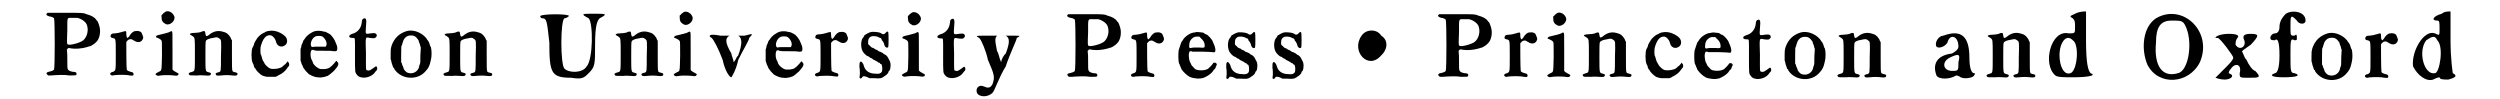 <?xml version='1.0' encoding='utf-8'?>
<svg xmlns="http://www.w3.org/2000/svg" xmlns:xlink="http://www.w3.org/1999/xlink" width="529px" height="21px" viewBox="0 0 5298 217" version="1.1">
<defs>
<path id="gl4360" d="M 20 28 C 15 31 17 34 24 36 C 29 36 33 39 34 40 C 36 44 36 149 34 152 C 33 154 28 156 22 157 C 18 158 16 160 19 163 C 20 164 21 165 21 165 C 23 165 25 165 27 165 C 40 164 57 163 68 165 C 81 165 82 165 83 163 C 84 159 82 157 75 157 C 69 156 65 154 64 151 C 63 149 63 144 63 128 C 63 121 63 115 62 108 C 63 108 63 107 64 106 C 65 105 66 105 67 105 C 80 108 96 106 106 103 C 109 102 112 101 113 101 C 114 101 124 95 125 93 C 126 92 127 91 128 90 C 133 84 136 72 134 61 C 133 55 129 45 128 45 C 127 45 127 44 126 43 C 123 38 116 34 105 31 C 99 28 96 28 60 28 C 41 28 25 28 24 28 C 22 28 21 28 20 28 M 85 39 C 94 41 104 48 106 55 C 110 67 106 81 98 88 C 91 94 67 100 64 97 C 62 96 62 94 63 67 C 63 36 62 39 74 39 C 78 39 82 39 85 39 z" fill="black"/><!-- width=142 height=174 -->
<path id="gl4361" d="M 77 19 C 72 19 67 24 63 31 C 61 33 60 34 60 34 C 58 34 57 30 57 25 C 57 18 57 18 47 21 C 41 23 39 23 32 24 C 26 24 24 25 23 28 C 22 31 22 33 27 34 C 34 36 34 33 34 70 C 34 107 34 105 28 108 C 23 109 21 111 22 114 C 23 115 27 117 27 116 C 30 115 47 114 58 115 C 71 117 72 117 73 114 C 73 112 72 109 70 109 C 62 107 58 105 58 103 C 57 100 57 45 57 43 C 58 41 62 37 64 37 C 66 36 71 37 72 39 C 73 39 75 40 76 41 C 79 43 85 44 88 42 C 91 41 94 36 94 33 C 94 31 91 24 90 22 C 87 19 82 18 77 19 z" fill="black"/><!-- width=103 height=124 -->
<path id="gl4362" d="M 31 6 C 30 6 27 9 25 10 C 24 12 22 13 21 14 C 21 15 21 17 21 18 C 21 26 23 30 31 34 C 40 37 52 26 49 17 C 46 9 38 4 31 6 M 42 49 C 42 49 39 51 36 52 C 33 53 28 54 25 55 C 12 58 10 58 9 61 C 8 62 9 63 13 64 C 16 66 20 67 21 70 C 22 70 22 79 22 102 C 21 137 22 135 15 138 C 7 142 6 144 11 146 C 13 147 14 147 19 146 C 25 145 40 145 48 146 C 54 147 56 147 58 144 C 59 143 58 141 55 140 C 51 138 46 135 45 133 C 45 132 45 118 45 91 C 45 52 45 51 44 50 C 43 49 42 49 42 49 z" fill="black"/><!-- width=67 height=171 -->
<path id="gl4363" d="M 42 9 C 40 10 39 10 39 10 C 37 12 26 13 22 13 C 17 13 13 14 13 16 C 13 16 15 18 19 20 C 24 24 24 22 24 59 C 24 98 24 96 18 98 C 10 100 9 102 12 105 C 14 106 14 106 30 106 C 36 105 41 106 47 106 C 56 107 58 106 59 103 C 60 101 58 100 54 99 C 47 97 47 99 47 63 C 47 46 47 31 48 31 C 48 28 55 25 63 24 C 71 22 74 22 77 25 C 82 28 82 28 81 63 C 81 99 81 97 76 99 C 70 100 68 102 70 104 C 70 106 73 107 81 106 C 91 105 97 105 106 106 C 114 107 117 106 117 103 C 118 101 116 100 112 99 C 107 98 106 97 106 95 C 105 94 105 83 105 61 C 105 51 105 40 105 29 C 103 27 103 25 102 23 C 97 15 93 12 84 10 C 73 7 63 10 54 18 C 49 21 48 21 47 15 C 47 13 46 10 46 10 C 45 9 45 9 42 9 z" fill="black"/><!-- width=127 height=117 -->
<path id="gl4364" d="M 55 6 C 53 7 51 7 50 8 C 49 9 48 9 46 10 C 41 12 33 19 30 25 C 29 27 28 28 27 30 C 27 31 25 33 25 36 C 24 38 23 41 22 42 C 19 48 19 68 22 75 C 24 78 25 81 25 83 C 26 85 27 87 27 87 C 28 87 29 89 30 91 C 33 95 38 100 43 103 C 51 106 52 106 62 106 C 65 106 69 106 72 106 C 74 105 76 105 78 103 C 87 99 93 94 97 88 C 98 87 99 85 100 84 C 103 82 103 76 100 74 C 100 73 100 73 99 72 C 97 74 96 76 94 78 C 91 80 88 83 87 84 C 82 88 69 90 61 88 C 58 87 50 81 48 76 C 47 75 46 73 46 72 C 45 72 44 69 43 66 C 42 62 41 58 40 57 C 39 54 39 43 40 39 C 45 22 51 15 60 15 C 65 15 71 21 73 28 C 75 39 85 43 93 37 C 99 33 99 24 94 18 C 90 14 88 13 83 10 C 73 5 65 4 55 6 z" fill="black"/><!-- width=109 height=118 -->
<path id="gl4365" d="M 54 8 C 46 10 36 17 31 25 C 30 26 29 28 28 29 C 28 30 26 35 24 39 C 24 42 23 45 22 47 C 22 51 22 55 22 60 C 22 63 22 67 22 72 C 22 74 24 76 24 79 C 26 83 28 87 28 88 C 29 89 30 91 31 92 C 32 94 37 99 40 102 C 45 105 53 109 60 109 C 67 110 69 109 75 108 C 78 107 80 106 81 106 C 82 106 91 99 95 95 C 105 84 107 79 102 75 C 102 74 101 73 100 73 C 99 75 97 76 96 78 C 87 88 84 90 75 91 C 70 91 68 91 66 91 C 60 90 51 83 49 77 C 48 75 48 73 47 72 C 43 66 43 53 46 50 C 46 49 47 49 48 49 C 49 49 51 49 52 50 C 56 51 58 51 73 51 C 81 51 91 51 94 52 C 99 52 100 52 101 51 C 103 49 103 42 100 36 C 99 34 98 31 97 29 C 96 26 89 16 85 14 C 78 10 76 9 72 9 C 68 7 58 7 54 8 M 70 20 C 77 25 81 35 78 40 C 78 41 77 42 77 42 C 74 42 71 42 69 42 C 63 42 58 42 54 42 C 48 43 47 43 46 42 C 42 37 46 24 54 20 C 57 18 67 18 70 20 z" fill="black"/><!-- width=115 height=118 -->
<path id="gl4366" d="M 42 6 C 40 7 39 10 39 13 C 38 26 30 36 18 39 C 9 42 9 48 19 48 C 25 48 24 45 24 86 C 24 124 24 123 28 128 C 35 139 58 136 67 124 C 68 123 69 121 70 120 C 74 118 73 110 70 110 C 69 110 67 112 64 114 C 58 118 56 120 52 119 C 47 118 48 120 48 82 C 47 43 46 46 57 48 C 66 49 68 49 70 46 C 72 45 72 42 71 40 C 69 37 66 37 58 38 C 46 40 47 40 48 24 C 50 6 48 3 42 6 z" fill="black"/><!-- width=79 height=154 -->
<path id="gl4367" d="M 43 10 C 27 15 16 25 10 42 C 8 50 8 50 8 61 C 8 64 8 67 8 71 C 9 74 10 77 10 79 C 12 84 13 89 14 90 C 15 90 16 91 16 93 C 31 116 67 119 85 97 C 91 90 93 87 96 73 C 98 66 98 52 96 45 C 94 43 94 40 93 38 C 93 36 91 34 91 33 C 90 31 89 30 88 29 C 87 26 82 21 78 18 C 67 10 54 7 43 10 M 60 21 C 63 22 67 27 69 30 C 69 31 70 35 72 39 C 72 41 73 43 74 46 C 74 51 73 57 73 63 C 73 78 73 79 72 82 C 71 84 70 87 70 89 C 67 99 56 105 45 101 C 42 100 36 94 36 90 C 35 88 34 85 33 83 C 33 81 32 79 31 78 C 31 72 31 66 31 60 C 31 44 31 43 33 40 C 33 39 34 36 35 33 C 36 28 41 22 45 21 C 48 19 57 19 60 21 z" fill="black"/><!-- width=105 height=122 -->
<path id="gl4363" d="M 42 9 C 40 10 39 10 39 10 C 37 12 26 13 22 13 C 17 13 13 14 13 16 C 13 16 15 18 19 20 C 24 24 24 22 24 59 C 24 98 24 96 18 98 C 10 100 9 102 12 105 C 14 106 14 106 30 106 C 36 105 41 106 47 106 C 56 107 58 106 59 103 C 60 101 58 100 54 99 C 47 97 47 99 47 63 C 47 46 47 31 48 31 C 48 28 55 25 63 24 C 71 22 74 22 77 25 C 82 28 82 28 81 63 C 81 99 81 97 76 99 C 70 100 68 102 70 104 C 70 106 73 107 81 106 C 91 105 97 105 106 106 C 114 107 117 106 117 103 C 118 101 116 100 112 99 C 107 98 106 97 106 95 C 105 94 105 83 105 61 C 105 51 105 40 105 29 C 103 27 103 25 102 23 C 97 15 93 12 84 10 C 73 7 63 10 54 18 C 49 21 48 21 47 15 C 47 13 46 10 46 10 C 45 9 45 9 42 9 z" fill="black"/><!-- width=127 height=117 -->
<path id="gl4368" d="M 4 9 C 4 9 4 14 9 14 C 19 14 19 24 24 67 C 24 134 28 144 72 144 C 96 148 100 144 110 134 C 124 120 124 115 124 72 C 124 28 129 19 134 14 C 153 4 148 4 120 4 C 96 4 91 4 110 14 C 120 24 120 105 105 120 C 96 134 67 134 57 124 C 48 115 48 19 57 14 C 62 14 67 9 67 9 C 67 4 9 4 4 9 z" fill="black"/><!-- width=153 height=153 -->
<path id="gl4363" d="M 42 9 C 40 10 39 10 39 10 C 37 12 26 13 22 13 C 17 13 13 14 13 16 C 13 16 15 18 19 20 C 24 24 24 22 24 59 C 24 98 24 96 18 98 C 10 100 9 102 12 105 C 14 106 14 106 30 106 C 36 105 41 106 47 106 C 56 107 58 106 59 103 C 60 101 58 100 54 99 C 47 97 47 99 47 63 C 47 46 47 31 48 31 C 48 28 55 25 63 24 C 71 22 74 22 77 25 C 82 28 82 28 81 63 C 81 99 81 97 76 99 C 70 100 68 102 70 104 C 70 106 73 107 81 106 C 91 105 97 105 106 106 C 114 107 117 106 117 103 C 118 101 116 100 112 99 C 107 98 106 97 106 95 C 105 94 105 83 105 61 C 105 51 105 40 105 29 C 103 27 103 25 102 23 C 97 15 93 12 84 10 C 73 7 63 10 54 18 C 49 21 48 21 47 15 C 47 13 46 10 46 10 C 45 9 45 9 42 9 z" fill="black"/><!-- width=127 height=117 -->
<path id="gl4362" d="M 31 6 C 30 6 27 9 25 10 C 24 12 22 13 21 14 C 21 15 21 17 21 18 C 21 26 23 30 31 34 C 40 37 52 26 49 17 C 46 9 38 4 31 6 M 42 49 C 42 49 39 51 36 52 C 33 53 28 54 25 55 C 12 58 10 58 9 61 C 8 62 9 63 13 64 C 16 66 20 67 21 70 C 22 70 22 79 22 102 C 21 137 22 135 15 138 C 7 142 6 144 11 146 C 13 147 14 147 19 146 C 25 145 40 145 48 146 C 54 147 56 147 58 144 C 59 143 58 141 55 140 C 51 138 46 135 45 133 C 45 132 45 118 45 91 C 45 52 45 51 44 50 C 43 49 42 49 42 49 z" fill="black"/><!-- width=67 height=171 -->
<path id="gl4369" d="M 81 9 C 72 9 67 9 67 9 C 76 14 76 28 67 52 C 62 57 62 62 57 67 C 57 62 52 52 52 48 C 38 24 38 14 48 9 C 48 9 43 9 28 9 C 4 4 0 9 9 14 C 14 19 24 38 33 62 C 38 86 48 100 52 100 C 52 100 62 86 67 62 C 76 43 91 19 91 14 C 100 4 100 4 81 9 z" fill="black"/><!-- width=105 height=110 -->
<path id="gl4365" d="M 54 8 C 46 10 36 17 31 25 C 30 26 29 28 28 29 C 28 30 26 35 24 39 C 24 42 23 45 22 47 C 22 51 22 55 22 60 C 22 63 22 67 22 72 C 22 74 24 76 24 79 C 26 83 28 87 28 88 C 29 89 30 91 31 92 C 32 94 37 99 40 102 C 45 105 53 109 60 109 C 67 110 69 109 75 108 C 78 107 80 106 81 106 C 82 106 91 99 95 95 C 105 84 107 79 102 75 C 102 74 101 73 100 73 C 99 75 97 76 96 78 C 87 88 84 90 75 91 C 70 91 68 91 66 91 C 60 90 51 83 49 77 C 48 75 48 73 47 72 C 43 66 43 53 46 50 C 46 49 47 49 48 49 C 49 49 51 49 52 50 C 56 51 58 51 73 51 C 81 51 91 51 94 52 C 99 52 100 52 101 51 C 103 49 103 42 100 36 C 99 34 98 31 97 29 C 96 26 89 16 85 14 C 78 10 76 9 72 9 C 68 7 58 7 54 8 M 70 20 C 77 25 81 35 78 40 C 78 41 77 42 77 42 C 74 42 71 42 69 42 C 63 42 58 42 54 42 C 48 43 47 43 46 42 C 42 37 46 24 54 20 C 57 18 67 18 70 20 z" fill="black"/><!-- width=115 height=118 -->
<path id="gl4361" d="M 77 19 C 72 19 67 24 63 31 C 61 33 60 34 60 34 C 58 34 57 30 57 25 C 57 18 57 18 47 21 C 41 23 39 23 32 24 C 26 24 24 25 23 28 C 22 31 22 33 27 34 C 34 36 34 33 34 70 C 34 107 34 105 28 108 C 23 109 21 111 22 114 C 23 115 27 117 27 116 C 30 115 47 114 58 115 C 71 117 72 117 73 114 C 73 112 72 109 70 109 C 62 107 58 105 58 103 C 57 100 57 45 57 43 C 58 41 62 37 64 37 C 66 36 71 37 72 39 C 73 39 75 40 76 41 C 79 43 85 44 88 42 C 91 41 94 36 94 33 C 94 31 91 24 90 22 C 87 19 82 18 77 19 z" fill="black"/><!-- width=103 height=124 -->
<path id="gl4370" d="M 31 6 C 27 7 18 12 17 13 C 17 14 16 16 15 17 C 9 22 8 39 13 48 C 15 52 22 59 25 59 C 25 59 27 60 27 60 C 28 61 30 63 32 63 C 34 64 36 66 36 66 C 37 67 39 67 40 68 C 42 69 43 70 44 70 C 45 71 47 72 48 73 C 49 73 51 73 51 75 C 52 76 52 76 53 76 C 56 76 57 88 55 93 C 52 97 49 98 40 97 C 28 97 19 91 16 81 C 15 75 10 69 8 71 C 6 73 6 75 6 83 C 7 87 7 94 7 98 C 6 105 6 106 7 107 C 9 108 10 108 12 105 C 13 102 18 102 24 105 C 25 106 27 106 28 107 C 31 107 35 107 39 107 C 49 108 55 107 57 105 C 58 105 60 103 60 103 C 64 101 68 97 69 95 C 69 94 70 91 72 90 C 75 84 75 72 71 67 C 70 66 70 64 69 63 C 68 60 63 55 61 55 C 61 55 59 54 57 52 C 56 51 53 50 51 49 C 50 49 48 48 48 48 C 48 48 46 46 44 45 C 42 45 40 43 39 43 C 39 42 37 41 36 41 C 33 40 31 39 29 36 C 25 33 25 33 25 29 C 25 22 26 19 31 16 C 36 14 45 15 49 18 C 51 19 52 19 52 19 C 53 19 55 22 55 24 C 55 24 56 25 57 26 C 58 27 59 30 60 32 C 61 39 66 42 69 39 C 70 37 70 8 69 6 C 67 4 66 5 63 8 C 61 11 57 12 54 9 C 52 8 50 7 49 7 C 46 6 34 5 31 6 z" fill="black"/><!-- width=81 height=115 -->
<path id="gl4362" d="M 31 6 C 30 6 27 9 25 10 C 24 12 22 13 21 14 C 21 15 21 17 21 18 C 21 26 23 30 31 34 C 40 37 52 26 49 17 C 46 9 38 4 31 6 M 42 49 C 42 49 39 51 36 52 C 33 53 28 54 25 55 C 12 58 10 58 9 61 C 8 62 9 63 13 64 C 16 66 20 67 21 70 C 22 70 22 79 22 102 C 21 137 22 135 15 138 C 7 142 6 144 11 146 C 13 147 14 147 19 146 C 25 145 40 145 48 146 C 54 147 56 147 58 144 C 59 143 58 141 55 140 C 51 138 46 135 45 133 C 45 132 45 118 45 91 C 45 52 45 51 44 50 C 43 49 42 49 42 49 z" fill="black"/><!-- width=67 height=171 -->
<path id="gl4366" d="M 42 6 C 40 7 39 10 39 13 C 38 26 30 36 18 39 C 9 42 9 48 19 48 C 25 48 24 45 24 86 C 24 124 24 123 28 128 C 35 139 58 136 67 124 C 68 123 69 121 70 120 C 74 118 73 110 70 110 C 69 110 67 112 64 114 C 58 118 56 120 52 119 C 47 118 48 120 48 82 C 47 43 46 46 57 48 C 66 49 68 49 70 46 C 72 45 72 42 71 40 C 69 37 66 37 58 38 C 46 40 47 40 48 24 C 50 6 48 3 42 6 z" fill="black"/><!-- width=79 height=154 -->
<path id="gl4371" d="M 9 14 C 14 19 24 43 28 62 C 43 96 43 100 38 115 C 33 124 28 124 19 120 C 9 115 0 124 4 134 C 9 144 28 144 38 134 C 43 129 52 100 67 76 C 76 48 91 19 91 14 C 100 9 100 9 81 9 C 72 9 67 9 67 9 C 76 14 76 24 67 48 C 62 52 57 62 57 67 C 52 57 52 48 48 43 C 43 19 43 14 48 9 C 52 9 43 9 28 9 C 0 9 0 9 9 14 z" fill="black"/><!-- width=105 height=148 -->
<path id="gl4360" d="M 20 28 C 15 31 17 34 24 36 C 29 36 33 39 34 40 C 36 44 36 149 34 152 C 33 154 28 156 22 157 C 18 158 16 160 19 163 C 20 164 21 165 21 165 C 23 165 25 165 27 165 C 40 164 57 163 68 165 C 81 165 82 165 83 163 C 84 159 82 157 75 157 C 69 156 65 154 64 151 C 63 149 63 144 63 128 C 63 121 63 115 62 108 C 63 108 63 107 64 106 C 65 105 66 105 67 105 C 80 108 96 106 106 103 C 109 102 112 101 113 101 C 114 101 124 95 125 93 C 126 92 127 91 128 90 C 133 84 136 72 134 61 C 133 55 129 45 128 45 C 127 45 127 44 126 43 C 123 38 116 34 105 31 C 99 28 96 28 60 28 C 41 28 25 28 24 28 C 22 28 21 28 20 28 M 85 39 C 94 41 104 48 106 55 C 110 67 106 81 98 88 C 91 94 67 100 64 97 C 62 96 62 94 63 67 C 63 36 62 39 74 39 C 78 39 82 39 85 39 z" fill="black"/><!-- width=142 height=174 -->
<path id="gl4361" d="M 77 19 C 72 19 67 24 63 31 C 61 33 60 34 60 34 C 58 34 57 30 57 25 C 57 18 57 18 47 21 C 41 23 39 23 32 24 C 26 24 24 25 23 28 C 22 31 22 33 27 34 C 34 36 34 33 34 70 C 34 107 34 105 28 108 C 23 109 21 111 22 114 C 23 115 27 117 27 116 C 30 115 47 114 58 115 C 71 117 72 117 73 114 C 73 112 72 109 70 109 C 62 107 58 105 58 103 C 57 100 57 45 57 43 C 58 41 62 37 64 37 C 66 36 71 37 72 39 C 73 39 75 40 76 41 C 79 43 85 44 88 42 C 91 41 94 36 94 33 C 94 31 91 24 90 22 C 87 19 82 18 77 19 z" fill="black"/><!-- width=103 height=124 -->
<path id="gl4372" d="M 57 10 C 48 10 35 19 31 27 C 30 28 29 30 28 31 C 27 33 24 43 22 49 C 21 56 21 73 23 78 C 24 79 25 83 26 85 C 27 87 28 89 28 90 C 29 91 30 93 31 94 C 32 96 42 105 43 105 C 43 105 45 106 46 107 C 55 111 68 112 77 109 C 84 106 90 102 93 99 C 93 99 95 97 96 96 C 97 94 98 93 98 93 C 98 93 99 91 101 90 C 102 88 103 87 103 87 C 103 86 103 84 105 82 C 106 78 105 78 102 76 C 100 76 97 76 97 78 C 97 78 94 82 91 85 C 90 86 88 87 88 88 C 82 94 64 94 58 90 C 54 86 49 81 49 79 C 49 79 48 76 47 75 C 44 69 43 55 46 52 C 46 52 46 51 47 51 C 49 51 51 51 52 52 C 57 52 62 52 75 52 C 85 52 94 53 96 53 C 100 54 102 53 102 51 C 103 49 102 43 100 38 C 99 36 98 33 97 31 C 96 26 86 15 82 14 C 81 14 79 13 78 12 C 76 10 75 10 64 9 C 63 9 59 9 57 10 M 70 22 C 76 27 79 32 79 39 C 79 43 78 44 69 43 C 65 43 58 43 54 43 C 45 45 45 44 45 39 C 45 31 48 25 54 21 C 57 20 57 19 62 19 C 64 19 66 19 67 19 C 69 21 70 21 70 22 z" fill="black"/><!-- width=115 height=122 -->
<path id="gl4370" d="M 31 6 C 27 7 18 12 17 13 C 17 14 16 16 15 17 C 9 22 8 39 13 48 C 15 52 22 59 25 59 C 25 59 27 60 27 60 C 28 61 30 63 32 63 C 34 64 36 66 36 66 C 37 67 39 67 40 68 C 42 69 43 70 44 70 C 45 71 47 72 48 73 C 49 73 51 73 51 75 C 52 76 52 76 53 76 C 56 76 57 88 55 93 C 52 97 49 98 40 97 C 28 97 19 91 16 81 C 15 75 10 69 8 71 C 6 73 6 75 6 83 C 7 87 7 94 7 98 C 6 105 6 106 7 107 C 9 108 10 108 12 105 C 13 102 18 102 24 105 C 25 106 27 106 28 107 C 31 107 35 107 39 107 C 49 108 55 107 57 105 C 58 105 60 103 60 103 C 64 101 68 97 69 95 C 69 94 70 91 72 90 C 75 84 75 72 71 67 C 70 66 70 64 69 63 C 68 60 63 55 61 55 C 61 55 59 54 57 52 C 56 51 53 50 51 49 C 50 49 48 48 48 48 C 48 48 46 46 44 45 C 42 45 40 43 39 43 C 39 42 37 41 36 41 C 33 40 31 39 29 36 C 25 33 25 33 25 29 C 25 22 26 19 31 16 C 36 14 45 15 49 18 C 51 19 52 19 52 19 C 53 19 55 22 55 24 C 55 24 56 25 57 26 C 58 27 59 30 60 32 C 61 39 66 42 69 39 C 70 37 70 8 69 6 C 67 4 66 5 63 8 C 61 11 57 12 54 9 C 52 8 50 7 49 7 C 46 6 34 5 31 6 z" fill="black"/><!-- width=81 height=115 -->
<path id="gl4370" d="M 31 6 C 27 7 18 12 17 13 C 17 14 16 16 15 17 C 9 22 8 39 13 48 C 15 52 22 59 25 59 C 25 59 27 60 27 60 C 28 61 30 63 32 63 C 34 64 36 66 36 66 C 37 67 39 67 40 68 C 42 69 43 70 44 70 C 45 71 47 72 48 73 C 49 73 51 73 51 75 C 52 76 52 76 53 76 C 56 76 57 88 55 93 C 52 97 49 98 40 97 C 28 97 19 91 16 81 C 15 75 10 69 8 71 C 6 73 6 75 6 83 C 7 87 7 94 7 98 C 6 105 6 106 7 107 C 9 108 10 108 12 105 C 13 102 18 102 24 105 C 25 106 27 106 28 107 C 31 107 35 107 39 107 C 49 108 55 107 57 105 C 58 105 60 103 60 103 C 64 101 68 97 69 95 C 69 94 70 91 72 90 C 75 84 75 72 71 67 C 70 66 70 64 69 63 C 68 60 63 55 61 55 C 61 55 59 54 57 52 C 56 51 53 50 51 49 C 50 49 48 48 48 48 C 48 48 46 46 44 45 C 42 45 40 43 39 43 C 39 42 37 41 36 41 C 33 40 31 39 29 36 C 25 33 25 33 25 29 C 25 22 26 19 31 16 C 36 14 45 15 49 18 C 51 19 52 19 52 19 C 53 19 55 22 55 24 C 55 24 56 25 57 26 C 58 27 59 30 60 32 C 61 39 66 42 69 39 C 70 37 70 8 69 6 C 67 4 66 5 63 8 C 61 11 57 12 54 9 C 52 8 50 7 49 7 C 46 6 34 5 31 6 z" fill="black"/><!-- width=81 height=115 -->
<path id="gl4373" d="M 14 19 C -10 52 28 96 57 62 C 72 48 72 28 57 19 C 48 4 24 4 14 19 z" fill="black"/><!-- width=81 height=81 -->
<path id="gl4360" d="M 20 28 C 15 31 17 34 24 36 C 29 36 33 39 34 40 C 36 44 36 149 34 152 C 33 154 28 156 22 157 C 18 158 16 160 19 163 C 20 164 21 165 21 165 C 23 165 25 165 27 165 C 40 164 57 163 68 165 C 81 165 82 165 83 163 C 84 159 82 157 75 157 C 69 156 65 154 64 151 C 63 149 63 144 63 128 C 63 121 63 115 62 108 C 63 108 63 107 64 106 C 65 105 66 105 67 105 C 80 108 96 106 106 103 C 109 102 112 101 113 101 C 114 101 124 95 125 93 C 126 92 127 91 128 90 C 133 84 136 72 134 61 C 133 55 129 45 128 45 C 127 45 127 44 126 43 C 123 38 116 34 105 31 C 99 28 96 28 60 28 C 41 28 25 28 24 28 C 22 28 21 28 20 28 M 85 39 C 94 41 104 48 106 55 C 110 67 106 81 98 88 C 91 94 67 100 64 97 C 62 96 62 94 63 67 C 63 36 62 39 74 39 C 78 39 82 39 85 39 z" fill="black"/><!-- width=142 height=174 -->
<path id="gl4361" d="M 77 19 C 72 19 67 24 63 31 C 61 33 60 34 60 34 C 58 34 57 30 57 25 C 57 18 57 18 47 21 C 41 23 39 23 32 24 C 26 24 24 25 23 28 C 22 31 22 33 27 34 C 34 36 34 33 34 70 C 34 107 34 105 28 108 C 23 109 21 111 22 114 C 23 115 27 117 27 116 C 30 115 47 114 58 115 C 71 117 72 117 73 114 C 73 112 72 109 70 109 C 62 107 58 105 58 103 C 57 100 57 45 57 43 C 58 41 62 37 64 37 C 66 36 71 37 72 39 C 73 39 75 40 76 41 C 79 43 85 44 88 42 C 91 41 94 36 94 33 C 94 31 91 24 90 22 C 87 19 82 18 77 19 z" fill="black"/><!-- width=103 height=124 -->
<path id="gl4362" d="M 31 6 C 30 6 27 9 25 10 C 24 12 22 13 21 14 C 21 15 21 17 21 18 C 21 26 23 30 31 34 C 40 37 52 26 49 17 C 46 9 38 4 31 6 M 42 49 C 42 49 39 51 36 52 C 33 53 28 54 25 55 C 12 58 10 58 9 61 C 8 62 9 63 13 64 C 16 66 20 67 21 70 C 22 70 22 79 22 102 C 21 137 22 135 15 138 C 7 142 6 144 11 146 C 13 147 14 147 19 146 C 25 145 40 145 48 146 C 54 147 56 147 58 144 C 59 143 58 141 55 140 C 51 138 46 135 45 133 C 45 132 45 118 45 91 C 45 52 45 51 44 50 C 43 49 42 49 42 49 z" fill="black"/><!-- width=67 height=171 -->
<path id="gl4363" d="M 42 9 C 40 10 39 10 39 10 C 37 12 26 13 22 13 C 17 13 13 14 13 16 C 13 16 15 18 19 20 C 24 24 24 22 24 59 C 24 98 24 96 18 98 C 10 100 9 102 12 105 C 14 106 14 106 30 106 C 36 105 41 106 47 106 C 56 107 58 106 59 103 C 60 101 58 100 54 99 C 47 97 47 99 47 63 C 47 46 47 31 48 31 C 48 28 55 25 63 24 C 71 22 74 22 77 25 C 82 28 82 28 81 63 C 81 99 81 97 76 99 C 70 100 68 102 70 104 C 70 106 73 107 81 106 C 91 105 97 105 106 106 C 114 107 117 106 117 103 C 118 101 116 100 112 99 C 107 98 106 97 106 95 C 105 94 105 83 105 61 C 105 51 105 40 105 29 C 103 27 103 25 102 23 C 97 15 93 12 84 10 C 73 7 63 10 54 18 C 49 21 48 21 47 15 C 47 13 46 10 46 10 C 45 9 45 9 42 9 z" fill="black"/><!-- width=127 height=117 -->
<path id="gl4364" d="M 55 6 C 53 7 51 7 50 8 C 49 9 48 9 46 10 C 41 12 33 19 30 25 C 29 27 28 28 27 30 C 27 31 25 33 25 36 C 24 38 23 41 22 42 C 19 48 19 68 22 75 C 24 78 25 81 25 83 C 26 85 27 87 27 87 C 28 87 29 89 30 91 C 33 95 38 100 43 103 C 51 106 52 106 62 106 C 65 106 69 106 72 106 C 74 105 76 105 78 103 C 87 99 93 94 97 88 C 98 87 99 85 100 84 C 103 82 103 76 100 74 C 100 73 100 73 99 72 C 97 74 96 76 94 78 C 91 80 88 83 87 84 C 82 88 69 90 61 88 C 58 87 50 81 48 76 C 47 75 46 73 46 72 C 45 72 44 69 43 66 C 42 62 41 58 40 57 C 39 54 39 43 40 39 C 45 22 51 15 60 15 C 65 15 71 21 73 28 C 75 39 85 43 93 37 C 99 33 99 24 94 18 C 90 14 88 13 83 10 C 73 5 65 4 55 6 z" fill="black"/><!-- width=109 height=118 -->
<path id="gl4372" d="M 57 10 C 48 10 35 19 31 27 C 30 28 29 30 28 31 C 27 33 24 43 22 49 C 21 56 21 73 23 78 C 24 79 25 83 26 85 C 27 87 28 89 28 90 C 29 91 30 93 31 94 C 32 96 42 105 43 105 C 43 105 45 106 46 107 C 55 111 68 112 77 109 C 84 106 90 102 93 99 C 93 99 95 97 96 96 C 97 94 98 93 98 93 C 98 93 99 91 101 90 C 102 88 103 87 103 87 C 103 86 103 84 105 82 C 106 78 105 78 102 76 C 100 76 97 76 97 78 C 97 78 94 82 91 85 C 90 86 88 87 88 88 C 82 94 64 94 58 90 C 54 86 49 81 49 79 C 49 79 48 76 47 75 C 44 69 43 55 46 52 C 46 52 46 51 47 51 C 49 51 51 51 52 52 C 57 52 62 52 75 52 C 85 52 94 53 96 53 C 100 54 102 53 102 51 C 103 49 102 43 100 38 C 99 36 98 33 97 31 C 96 26 86 15 82 14 C 81 14 79 13 78 12 C 76 10 75 10 64 9 C 63 9 59 9 57 10 M 70 22 C 76 27 79 32 79 39 C 79 43 78 44 69 43 C 65 43 58 43 54 43 C 45 45 45 44 45 39 C 45 31 48 25 54 21 C 57 20 57 19 62 19 C 64 19 66 19 67 19 C 69 21 70 21 70 22 z" fill="black"/><!-- width=115 height=122 -->
<path id="gl4366" d="M 42 6 C 40 7 39 10 39 13 C 38 26 30 36 18 39 C 9 42 9 48 19 48 C 25 48 24 45 24 86 C 24 124 24 123 28 128 C 35 139 58 136 67 124 C 68 123 69 121 70 120 C 74 118 73 110 70 110 C 69 110 67 112 64 114 C 58 118 56 120 52 119 C 47 118 48 120 48 82 C 47 43 46 46 57 48 C 66 49 68 49 70 46 C 72 45 72 42 71 40 C 69 37 66 37 58 38 C 46 40 47 40 48 24 C 50 6 48 3 42 6 z" fill="black"/><!-- width=79 height=154 -->
<path id="gl4367" d="M 43 10 C 27 15 16 25 10 42 C 8 50 8 50 8 61 C 8 64 8 67 8 71 C 9 74 10 77 10 79 C 12 84 13 89 14 90 C 15 90 16 91 16 93 C 31 116 67 119 85 97 C 91 90 93 87 96 73 C 98 66 98 52 96 45 C 94 43 94 40 93 38 C 93 36 91 34 91 33 C 90 31 89 30 88 29 C 87 26 82 21 78 18 C 67 10 54 7 43 10 M 60 21 C 63 22 67 27 69 30 C 69 31 70 35 72 39 C 72 41 73 43 74 46 C 74 51 73 57 73 63 C 73 78 73 79 72 82 C 71 84 70 87 70 89 C 67 99 56 105 45 101 C 42 100 36 94 36 90 C 35 88 34 85 33 83 C 33 81 32 79 31 78 C 31 72 31 66 31 60 C 31 44 31 43 33 40 C 33 39 34 36 35 33 C 36 28 41 22 45 21 C 48 19 57 19 60 21 z" fill="black"/><!-- width=105 height=122 -->
<path id="gl4363" d="M 42 9 C 40 10 39 10 39 10 C 37 12 26 13 22 13 C 17 13 13 14 13 16 C 13 16 15 18 19 20 C 24 24 24 22 24 59 C 24 98 24 96 18 98 C 10 100 9 102 12 105 C 14 106 14 106 30 106 C 36 105 41 106 47 106 C 56 107 58 106 59 103 C 60 101 58 100 54 99 C 47 97 47 99 47 63 C 47 46 47 31 48 31 C 48 28 55 25 63 24 C 71 22 74 22 77 25 C 82 28 82 28 81 63 C 81 99 81 97 76 99 C 70 100 68 102 70 104 C 70 106 73 107 81 106 C 91 105 97 105 106 106 C 114 107 117 106 117 103 C 118 101 116 100 112 99 C 107 98 106 97 106 95 C 105 94 105 83 105 61 C 105 51 105 40 105 29 C 103 27 103 25 102 23 C 97 15 93 12 84 10 C 73 7 63 10 54 18 C 49 21 48 21 47 15 C 47 13 46 10 46 10 C 45 9 45 9 42 9 z" fill="black"/><!-- width=127 height=117 -->
<path id="gl4374" d="M 24 9 C 14 9 4 24 9 33 C 14 38 28 33 33 24 C 38 4 57 9 57 33 C 57 38 52 43 43 48 C 9 52 0 72 9 96 C 14 105 38 105 52 96 C 52 96 57 96 62 100 C 72 105 91 100 91 96 C 96 91 91 91 91 91 C 86 91 81 81 81 57 C 81 9 62 -5 24 9 M 57 67 C 57 86 57 86 43 86 C 24 86 19 67 38 57 C 57 48 62 48 57 67 z" fill="black"/><!-- width=105 height=115 -->
<path id="gl4363" d="M 42 9 C 40 10 39 10 39 10 C 37 12 26 13 22 13 C 17 13 13 14 13 16 C 13 16 15 18 19 20 C 24 24 24 22 24 59 C 24 98 24 96 18 98 C 10 100 9 102 12 105 C 14 106 14 106 30 106 C 36 105 41 106 47 106 C 56 107 58 106 59 103 C 60 101 58 100 54 99 C 47 97 47 99 47 63 C 47 46 47 31 48 31 C 48 28 55 25 63 24 C 71 22 74 22 77 25 C 82 28 82 28 81 63 C 81 99 81 97 76 99 C 70 100 68 102 70 104 C 70 106 73 107 81 106 C 91 105 97 105 106 106 C 114 107 117 106 117 103 C 118 101 116 100 112 99 C 107 98 106 97 106 95 C 105 94 105 83 105 61 C 105 51 105 40 105 29 C 103 27 103 25 102 23 C 97 15 93 12 84 10 C 73 7 63 10 54 18 C 49 21 48 21 47 15 C 47 13 46 10 46 10 C 45 9 45 9 42 9 z" fill="black"/><!-- width=127 height=117 -->
<path id="gl4375" d="M 62 9 C 52 14 48 14 57 19 C 62 24 62 28 62 38 C 62 52 62 52 48 52 C 9 43 -10 120 19 144 C 24 148 38 148 57 148 C 91 148 110 144 96 139 C 91 134 86 120 86 67 C 86 33 86 4 86 4 C 81 4 72 4 62 9 M 57 67 C 72 76 67 134 52 139 C 38 144 28 124 28 100 C 28 72 43 52 57 67 z" fill="black"/><!-- width=110 height=163 -->
<path id="gl4376" d="M 33 14 C 4 33 0 81 14 115 C 38 163 105 158 129 110 C 158 43 91 -20 33 14 M 96 28 C 115 62 105 129 81 134 C 48 144 28 120 33 67 C 33 33 43 19 67 19 C 86 19 91 19 96 28 z" fill="black"/><!-- width=144 height=158 -->
<path id="gl4377" d="M 4 9 C 4 9 9 9 9 9 C 14 9 43 48 43 52 C 43 57 33 67 24 76 C 14 86 4 96 4 96 C 4 96 14 100 24 100 C 38 100 48 91 33 86 C 33 86 33 81 38 76 C 48 62 62 67 57 86 C 57 96 57 96 76 96 C 100 96 105 96 91 81 C 86 81 76 67 72 57 C 67 52 67 48 62 38 C 67 33 76 28 81 24 C 100 4 100 0 81 0 C 67 0 62 4 67 14 C 72 28 57 38 48 24 C 48 19 48 14 52 9 C 57 4 52 0 33 0 C 19 0 4 4 4 9 z" fill="black"/><!-- width=110 height=105 -->
<path id="gl4378" d="M 38 9 C 28 19 24 28 24 38 C 24 48 19 52 14 52 C 9 52 4 57 4 62 C 4 67 9 67 14 67 C 19 62 24 67 24 100 C 24 129 19 139 14 139 C 0 144 9 148 33 148 C 62 148 72 144 57 139 C 48 139 48 134 48 100 C 48 67 48 62 57 67 C 62 67 62 67 62 62 C 62 57 62 52 57 57 C 48 57 48 57 48 38 C 48 14 48 9 62 24 C 67 33 81 33 81 24 C 81 4 52 0 38 9 z" fill="black"/><!-- width=91 height=158 -->
<path id="gl4367" d="M 43 10 C 27 15 16 25 10 42 C 8 50 8 50 8 61 C 8 64 8 67 8 71 C 9 74 10 77 10 79 C 12 84 13 89 14 90 C 15 90 16 91 16 93 C 31 116 67 119 85 97 C 91 90 93 87 96 73 C 98 66 98 52 96 45 C 94 43 94 40 93 38 C 93 36 91 34 91 33 C 90 31 89 30 88 29 C 87 26 82 21 78 18 C 67 10 54 7 43 10 M 60 21 C 63 22 67 27 69 30 C 69 31 70 35 72 39 C 72 41 73 43 74 46 C 74 51 73 57 73 63 C 73 78 73 79 72 82 C 71 84 70 87 70 89 C 67 99 56 105 45 101 C 42 100 36 94 36 90 C 35 88 34 85 33 83 C 33 81 32 79 31 78 C 31 72 31 66 31 60 C 31 44 31 43 33 40 C 33 39 34 36 35 33 C 36 28 41 22 45 21 C 48 19 57 19 60 21 z" fill="black"/><!-- width=105 height=122 -->
<path id="gl4361" d="M 77 19 C 72 19 67 24 63 31 C 61 33 60 34 60 34 C 58 34 57 30 57 25 C 57 18 57 18 47 21 C 41 23 39 23 32 24 C 26 24 24 25 23 28 C 22 31 22 33 27 34 C 34 36 34 33 34 70 C 34 107 34 105 28 108 C 23 109 21 111 22 114 C 23 115 27 117 27 116 C 30 115 47 114 58 115 C 71 117 72 117 73 114 C 73 112 72 109 70 109 C 62 107 58 105 58 103 C 57 100 57 45 57 43 C 58 41 62 37 64 37 C 66 36 71 37 72 39 C 73 39 75 40 76 41 C 79 43 85 44 88 42 C 91 41 94 36 94 33 C 94 31 91 24 90 22 C 87 19 82 18 77 19 z" fill="black"/><!-- width=103 height=124 -->
<path id="gl4379" d="M 67 9 C 48 14 43 24 57 24 C 62 24 62 28 62 43 C 62 57 62 57 52 52 C 28 43 0 91 4 124 C 14 144 33 158 48 153 C 57 148 62 148 62 148 C 62 153 72 153 81 153 C 100 148 100 144 91 139 C 91 139 86 110 86 67 C 86 33 86 4 86 4 C 81 4 72 4 67 9 M 57 67 C 72 81 62 139 52 139 C 28 144 14 91 33 67 C 48 57 52 57 57 67 z" fill="black"/><!-- width=110 height=163 -->
</defs>
<use xlink:href="#gl4360" x="0" y="0"/>
<use xlink:href="#gl4361" x="135" y="49"/>
<use xlink:href="#gl4362" x="248" y="19"/>
<use xlink:href="#gl4363" x="318" y="59"/>
<use xlink:href="#gl4364" x="446" y="62"/>
<use xlink:href="#gl4365" x="551" y="60"/>
<use xlink:href="#gl4366" x="668" y="35"/>
<use xlink:href="#gl4367" x="762" y="58"/>
<use xlink:href="#gl4363" x="875" y="60"/>
<use xlink:href="#gl4368" x="1093" y="26"/>
<use xlink:href="#gl4363" x="1249" y="60"/>
<use xlink:href="#gl4362" x="1381" y="20"/>
<use xlink:href="#gl4369" x="1463" y="69"/>
<use xlink:href="#gl4365" x="1568" y="61"/>
<use xlink:href="#gl4361" x="1676" y="51"/>
<use xlink:href="#gl4370" x="1789" y="64"/>
<use xlink:href="#gl4362" x="1880" y="21"/>
<use xlink:href="#gl4366" x="1954" y="36"/>
<use xlink:href="#gl4371" x="2048" y="69"/>
<use xlink:href="#gl4360" x="2232" y="3"/>
<use xlink:href="#gl4361" x="2367" y="52"/>
<use xlink:href="#gl4372" x="2471" y="61"/>
<use xlink:href="#gl4370" x="2591" y="65"/>
<use xlink:href="#gl4370" x="2692" y="65"/>
<use xlink:href="#gl4373" x="2879" y="59"/>
<use xlink:href="#gl4360" x="3043" y="3"/>
<use xlink:href="#gl4361" x="3183" y="52"/>
<use xlink:href="#gl4362" x="3291" y="22"/>
<use xlink:href="#gl4363" x="3366" y="62"/>
<use xlink:href="#gl4364" x="3494" y="65"/>
<use xlink:href="#gl4372" x="3599" y="62"/>
<use xlink:href="#gl4366" x="3716" y="38"/>
<use xlink:href="#gl4367" x="3810" y="61"/>
<use xlink:href="#gl4363" x="3923" y="63"/>
<use xlink:href="#gl4374" x="4141" y="69"/>
<use xlink:href="#gl4363" x="4249" y="63"/>
<use xlink:href="#gl4375" x="4391" y="21"/>
<use xlink:href="#gl4376" x="4597" y="26"/>
<use xlink:href="#gl4377" x="4756" y="74"/>
<use xlink:href="#gl4378" x="4876" y="21"/>
<use xlink:href="#gl4367" x="4962" y="63"/>
<use xlink:href="#gl4361" x="5065" y="54"/>
<use xlink:href="#gl4379" x="5188" y="21"/>
</svg>
